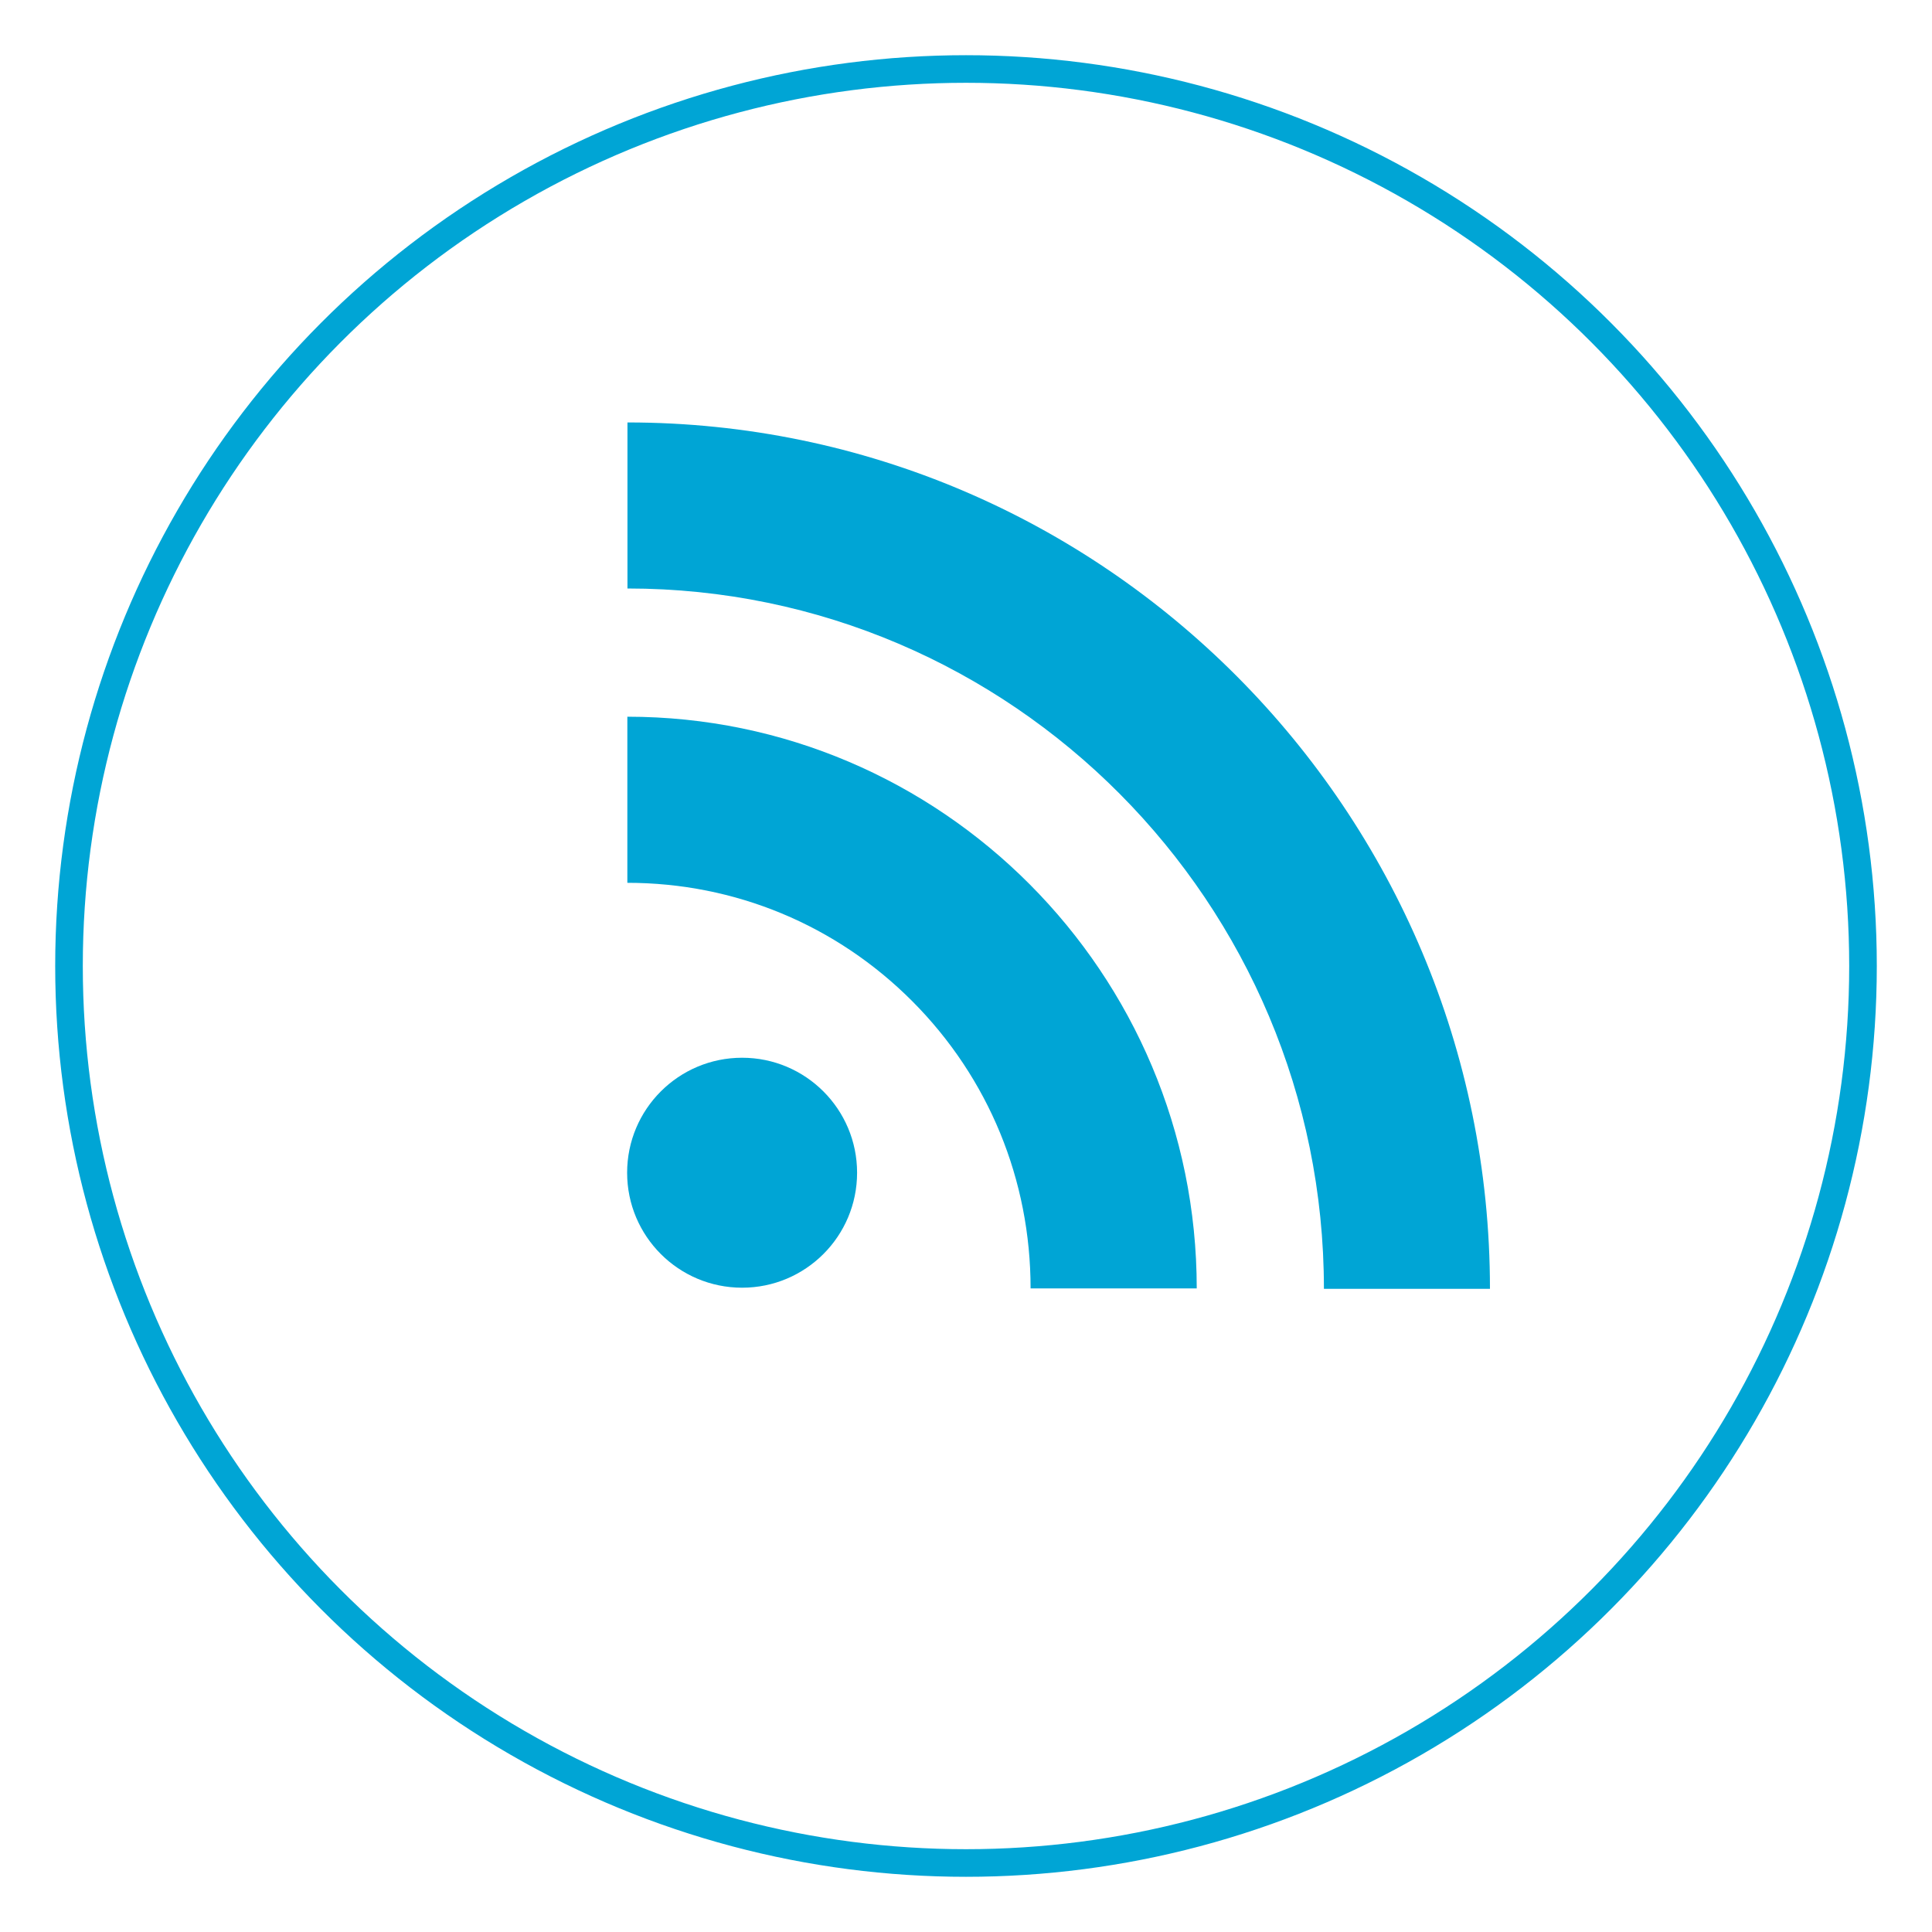 <?xml version="1.0" encoding="utf-8"?>
<!-- Generator: Adobe Illustrator 13.0.0, SVG Export Plug-In . SVG Version: 6.00 Build 14948)  -->
<!DOCTYPE svg PUBLIC "-//W3C//DTD SVG 1.1//EN" "http://www.w3.org/Graphics/SVG/1.1/DTD/svg11.dtd">
<svg version="1.1" id="Layer_1" xmlns="http://www.w3.org/2000/svg" xmlns:xlink="http://www.w3.org/1999/xlink" x="0px" y="0px"
	 width="35px" height="35px" viewBox="0 0 35 35" enable-background="new 0 0 35 35" xml:space="preserve">
<rect fill="none" width="35" height="35"/>
<g>
	<g>
		<circle fill="#00A5D5" cx="13.444" cy="21.245" r="2.083"/>
		<path fill="#00A5D5" d="M11.363,15.993c1.951,0,3.787,0.763,5.166,2.147c1.381,1.387,2.141,3.234,2.141,5.201h3.01
			c0-5.711-4.629-10.357-10.315-10.357v3.008H11.363z"/>
		<path fill="#00A5D5" d="M11.367,10.661c6.957,0,12.617,5.69,12.617,12.687h3.008c0-8.653-7.008-15.695-15.625-15.695V10.661"/>
	</g>
	<circle fill="none" stroke="#00A5D5" stroke-width="0.5" cx="17.5" cy="17.5" r="16.25"/>
</g>
</svg>
